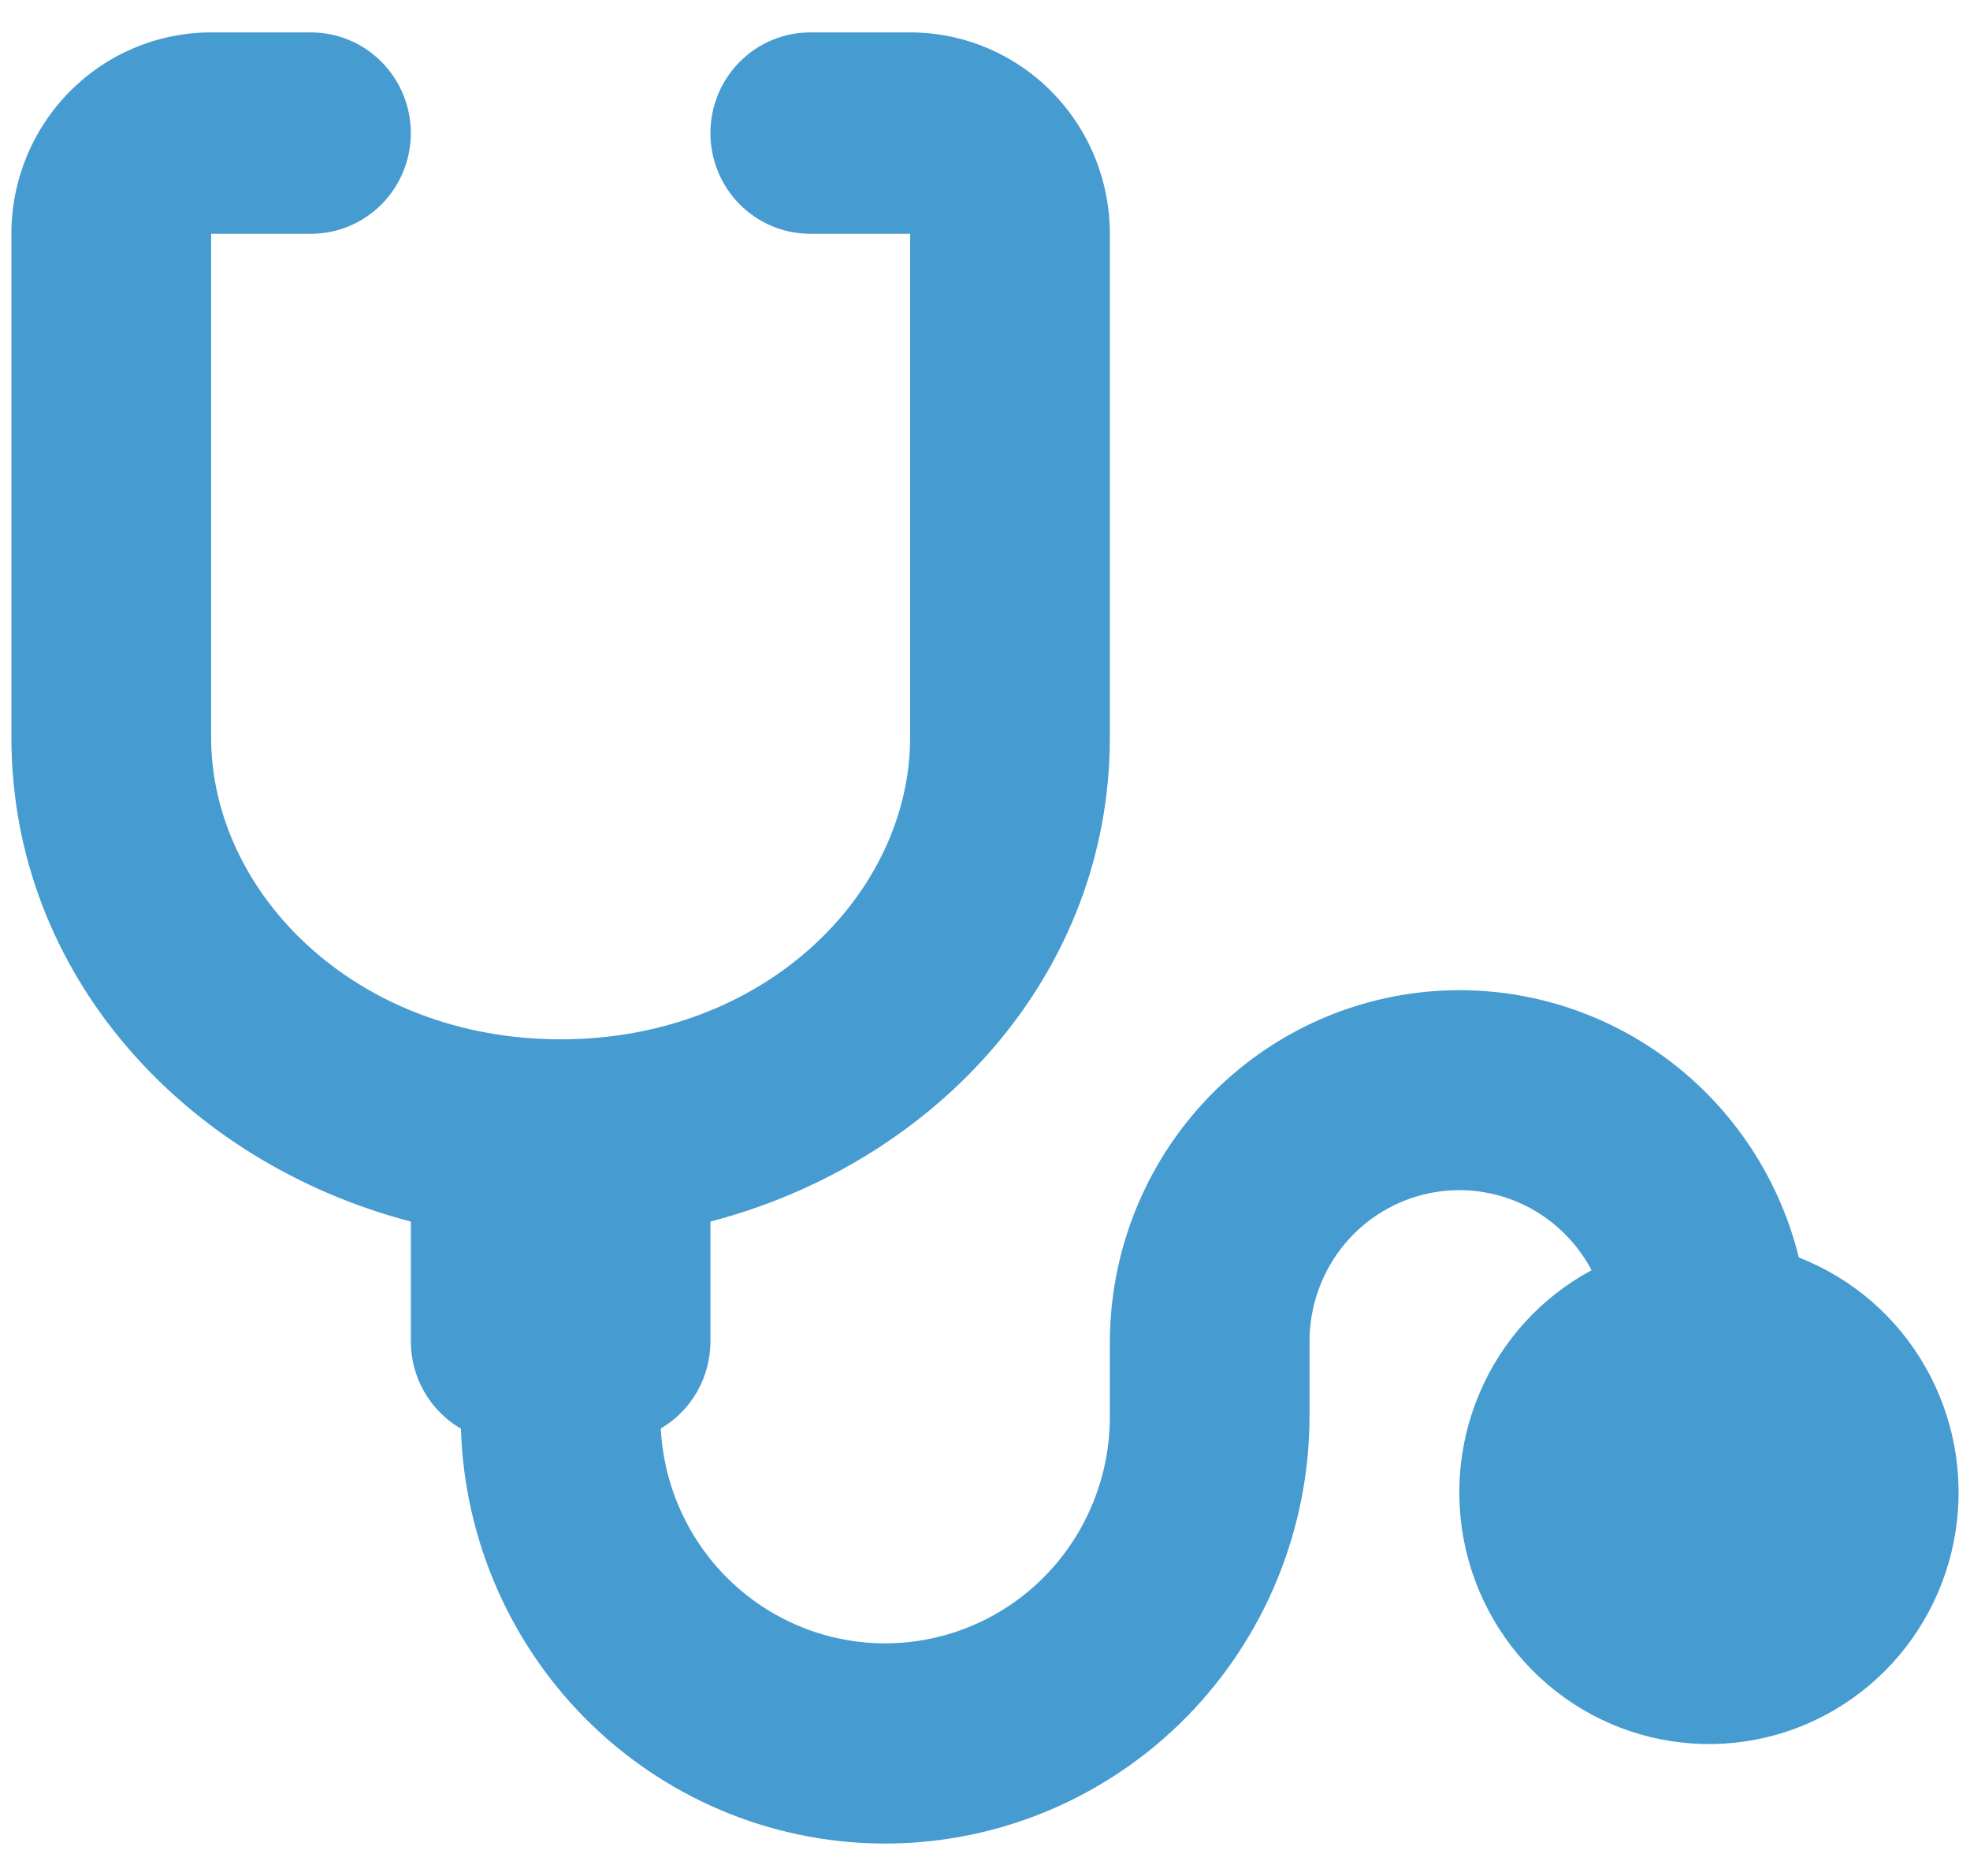 <svg width="42" height="40" viewBox="0 0 42 40" fill="none" xmlns="http://www.w3.org/2000/svg">
<path d="M4.501 0.691C3.372 0.691 2.288 1.143 1.49 1.949C0.691 2.754 0.243 3.846 0.243 4.985V15.72C0.243 20.795 3.966 24.795 8.759 26.047V28.602C8.759 28.979 8.858 29.35 9.045 29.677C9.233 30.004 9.503 30.275 9.827 30.463C9.9 32.855 10.902 35.123 12.617 36.778C14.332 38.432 16.623 39.341 18.996 39.308C21.369 39.275 23.634 38.303 25.304 36.602C26.973 34.9 27.912 32.605 27.919 30.212V28.602C27.919 27.883 28.156 27.184 28.594 26.617C29.032 26.05 29.646 25.648 30.337 25.473C31.029 25.299 31.758 25.362 32.41 25.654C33.061 25.946 33.597 26.449 33.932 27.084C32.859 27.66 32.015 28.588 31.539 29.715C31.062 30.842 30.982 32.1 31.312 33.279C31.642 34.458 32.362 35.487 33.353 36.197C34.343 36.906 35.545 37.252 36.757 37.178C37.97 37.104 39.121 36.614 40.019 35.788C40.917 34.964 41.508 33.854 41.694 32.643C41.88 31.433 41.65 30.194 41.042 29.134C40.434 28.073 39.485 27.254 38.351 26.813C37.912 25.035 36.843 23.479 35.346 22.44C33.85 21.4 32.028 20.948 30.224 21.167C28.419 21.387 26.756 22.264 25.548 23.633C24.34 25.002 23.669 26.769 23.662 28.602V30.212C23.661 31.471 23.172 32.68 22.301 33.582C21.429 34.484 20.242 35.006 18.994 35.038C17.745 35.071 16.534 34.61 15.617 33.754C14.701 32.899 14.152 31.716 14.088 30.459C14.41 30.27 14.677 29.998 14.863 29.673C15.048 29.347 15.146 28.977 15.146 28.602V26.047C19.938 24.795 23.662 20.795 23.662 15.72V4.985C23.662 3.846 23.213 2.754 22.414 1.949C21.616 1.143 20.533 0.691 19.404 0.691H17.275C16.71 0.691 16.168 0.917 15.769 1.32C15.37 1.722 15.146 2.269 15.146 2.838C15.146 3.407 15.37 3.954 15.769 4.356C16.168 4.759 16.71 4.985 17.275 4.985H19.404V15.72C19.404 19.048 16.31 22.161 11.952 22.161C7.594 22.161 4.501 19.048 4.501 15.72V4.985H6.63C7.194 4.985 7.736 4.759 8.135 4.356C8.534 3.954 8.759 3.407 8.759 2.838C8.759 2.269 8.534 1.722 8.135 1.32C7.736 0.917 7.194 0.691 6.63 0.691H4.501Z" fill="#469BD1"/>
</svg>
